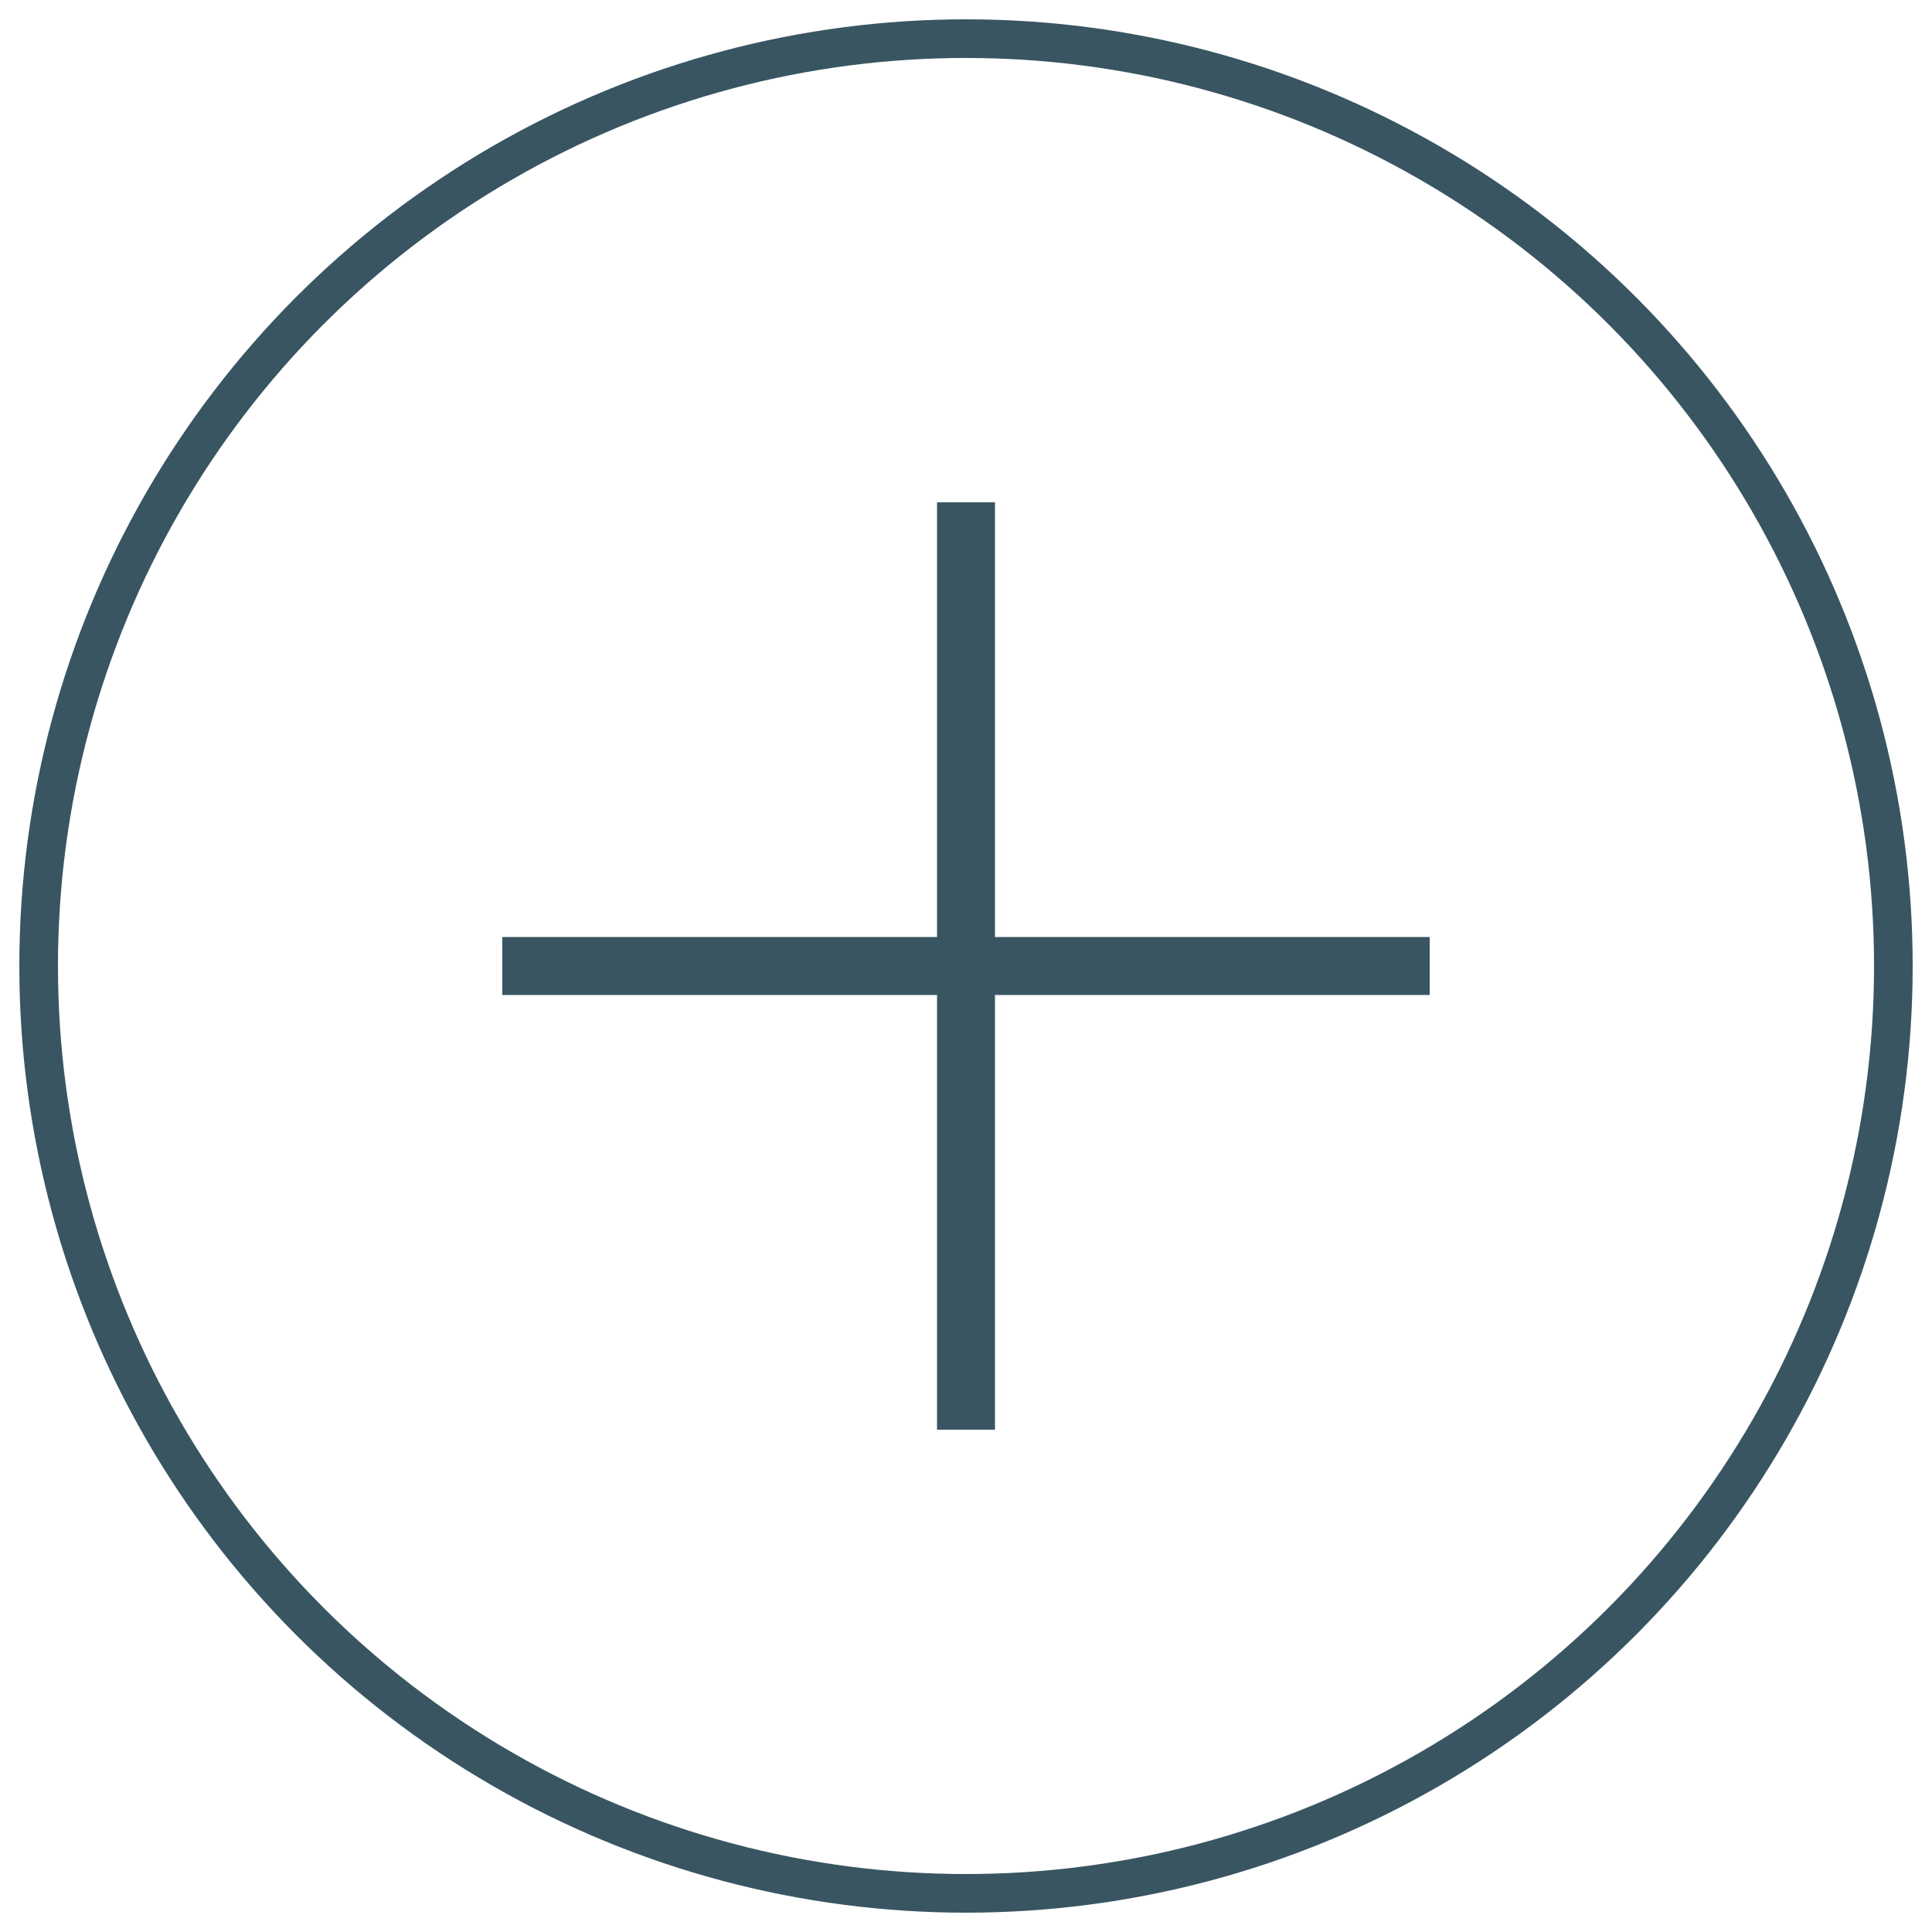 
<svg width="50px" height="50px" viewBox="29 29 50 50" version="1.1" xmlns="http://www.w3.org/2000/svg" xmlns:xlink="http://www.w3.org/1999/xlink">
    <!-- Generator: Sketch 42 (36781) - http://www.bohemiancoding.com/sketch -->
    <desc>Created with Sketch.</desc>
    <defs></defs>
    <g id="Group" stroke="none" stroke-width="1" fill="none" fill-rule="evenodd" transform="translate(30, 30)">
        <ellipse id="Oval-Copy-3" stroke="#395562" cx="24" cy="24" rx="24" ry="24"></ellipse>
        <g id="Plus-Math_000000_-1" transform="translate(12, 12)" fill="#395562">
            <polygon id="Shape" points="11.25 0 11.25 11.25 0 11.25 0 12.75 11.25 12.75 11.25 24 12.75 24 12.75 12.75 24 12.75 24 11.25 12.75 11.25 12.75 0"></polygon>
        </g>
    </g>
</svg>